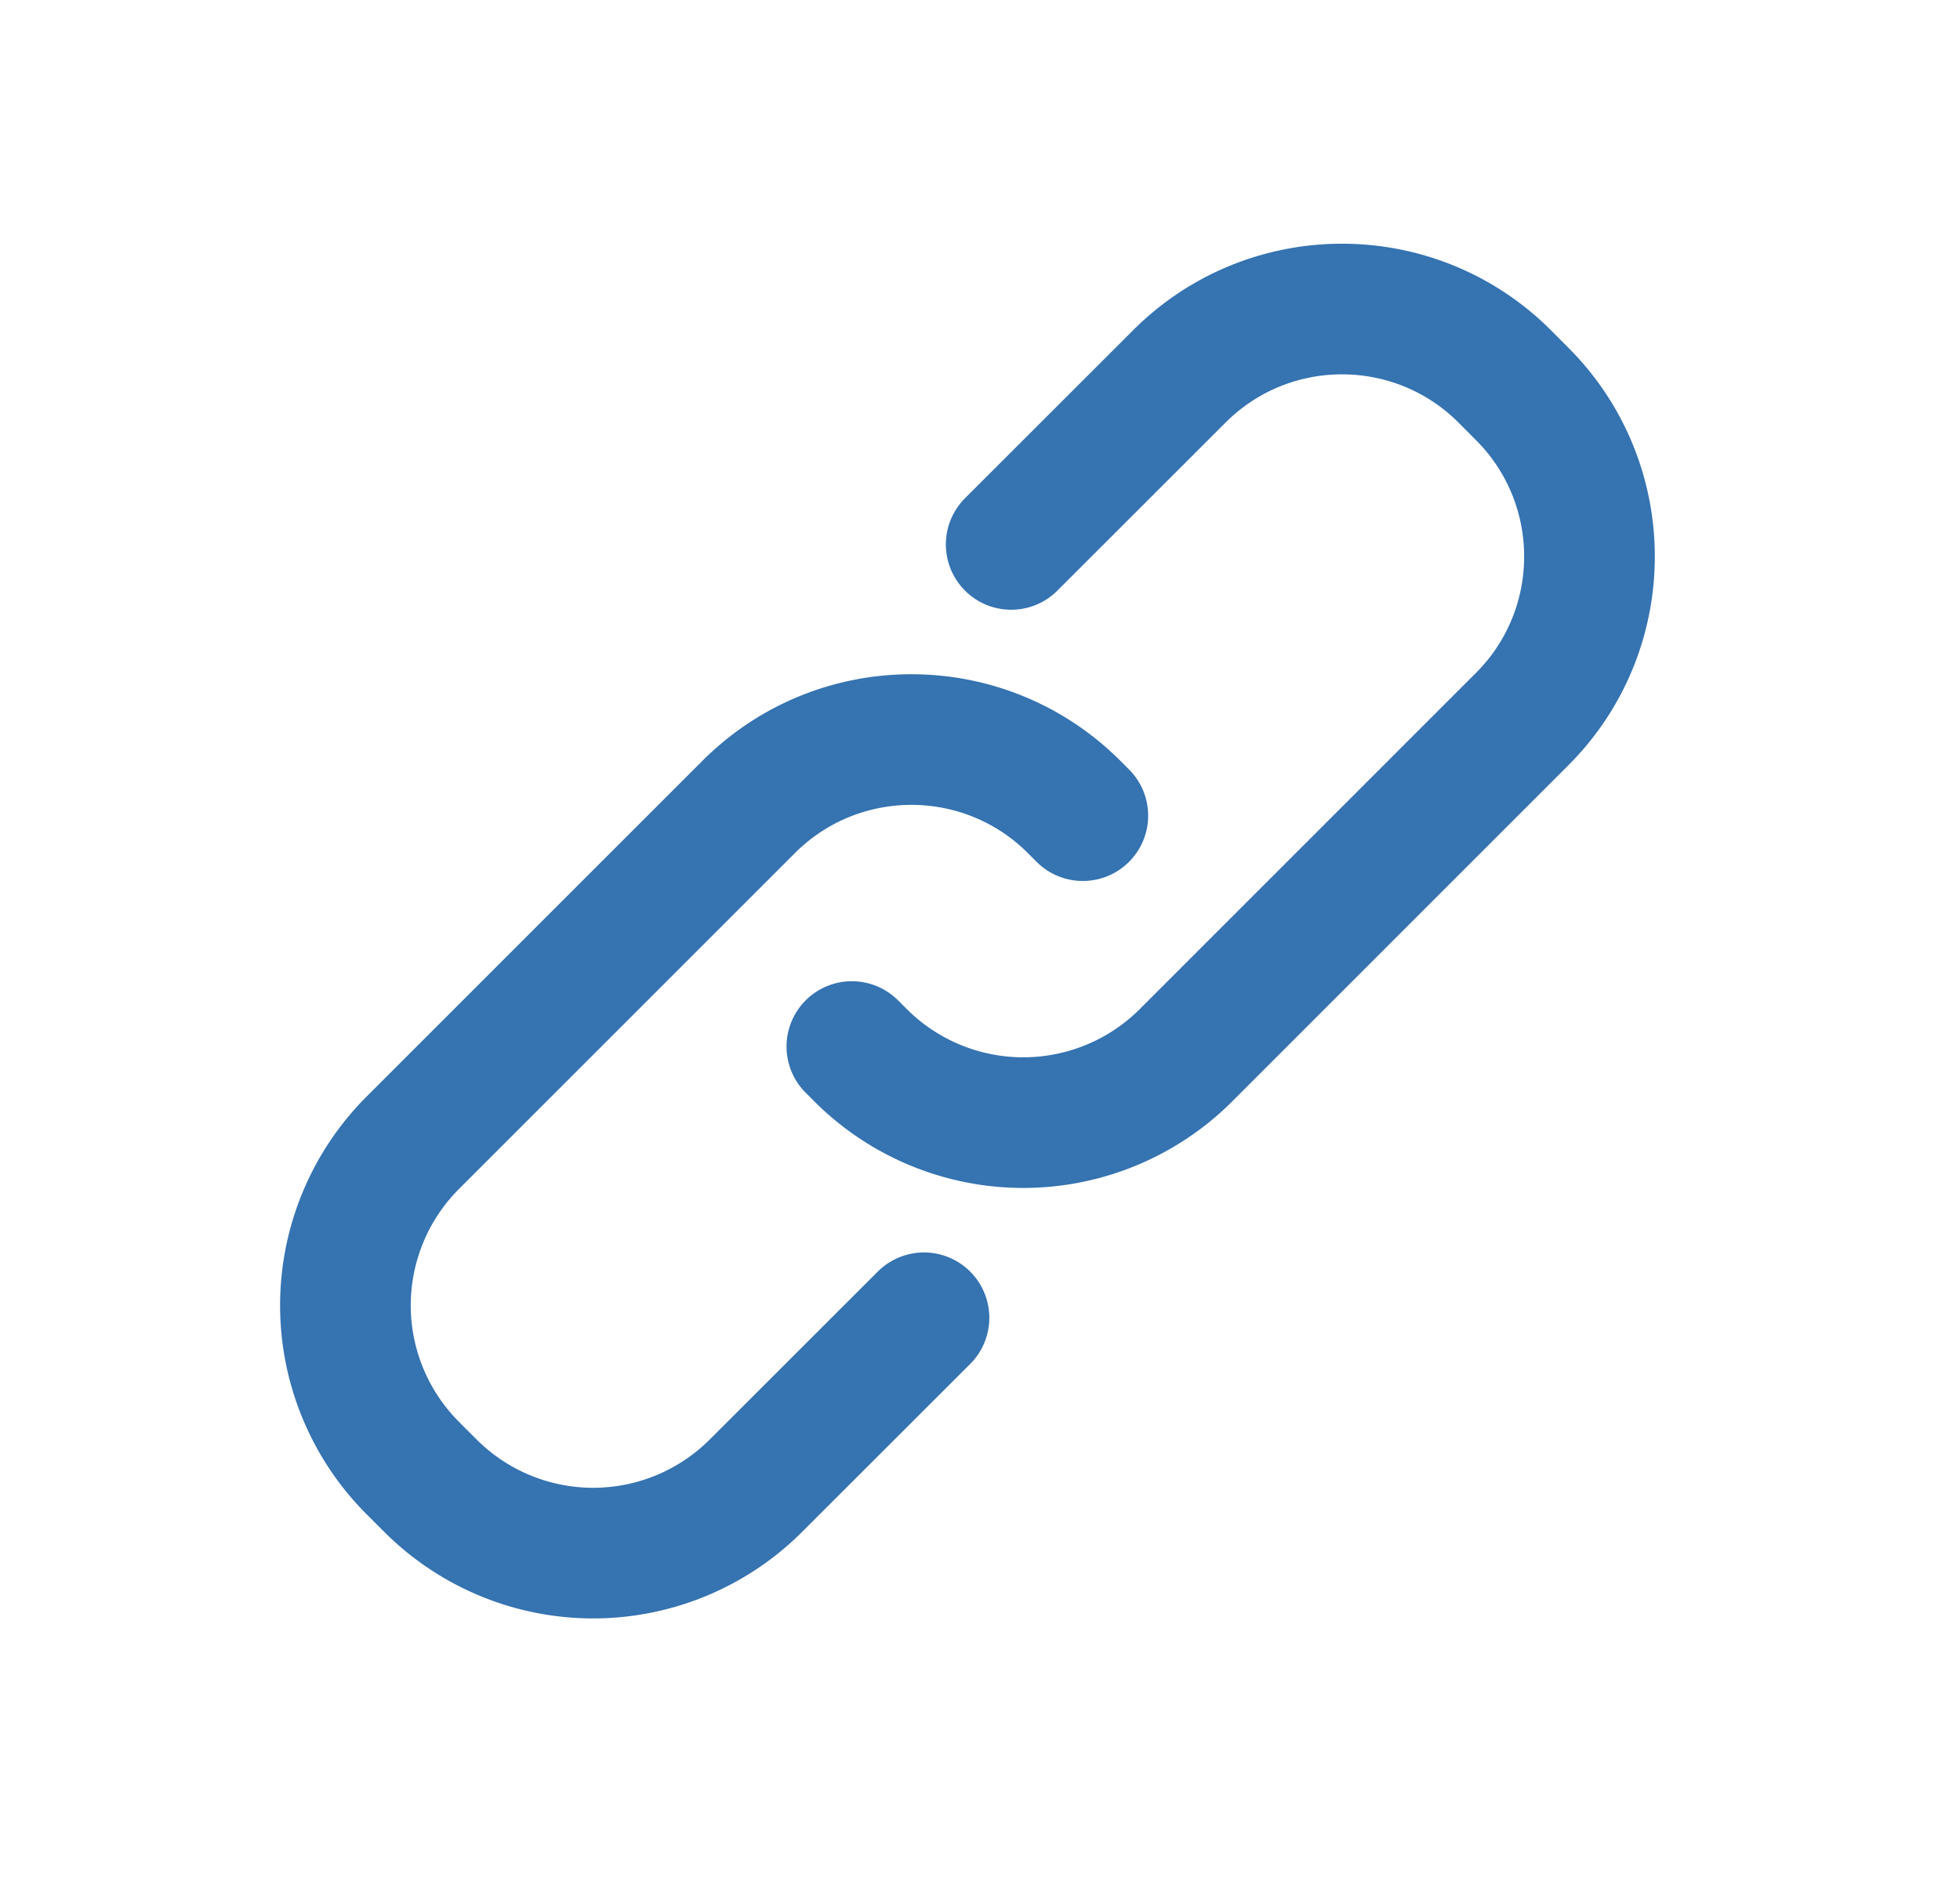 <svg width="24" height="23" fill="none" xmlns="http://www.w3.org/2000/svg"><path d="m11.314 16.14-2.058 2.057a2.818 2.818 0 0 1-3.985 0l-.216-.216a2.818 2.818 0 0 1 0-3.985l4.113-4.113c1.1-1.1 2.884-1.1 3.984 0l.107.107" stroke="#3573B1" stroke-width="1.6" stroke-miterlimit="10" stroke-linecap="round" stroke-linejoin="round"/><path d="m12.382 6.668 2.059-2.058c1.1-1.1 2.884-1.1 3.984 0l.213.214c1.1 1.1 1.1 2.885 0 3.984l-4.116 4.117a2.818 2.818 0 0 1-3.984 0l-.107-.107" stroke="#3573B1" stroke-width="1.6" stroke-miterlimit="10" stroke-linecap="round" stroke-linejoin="round"/></svg>